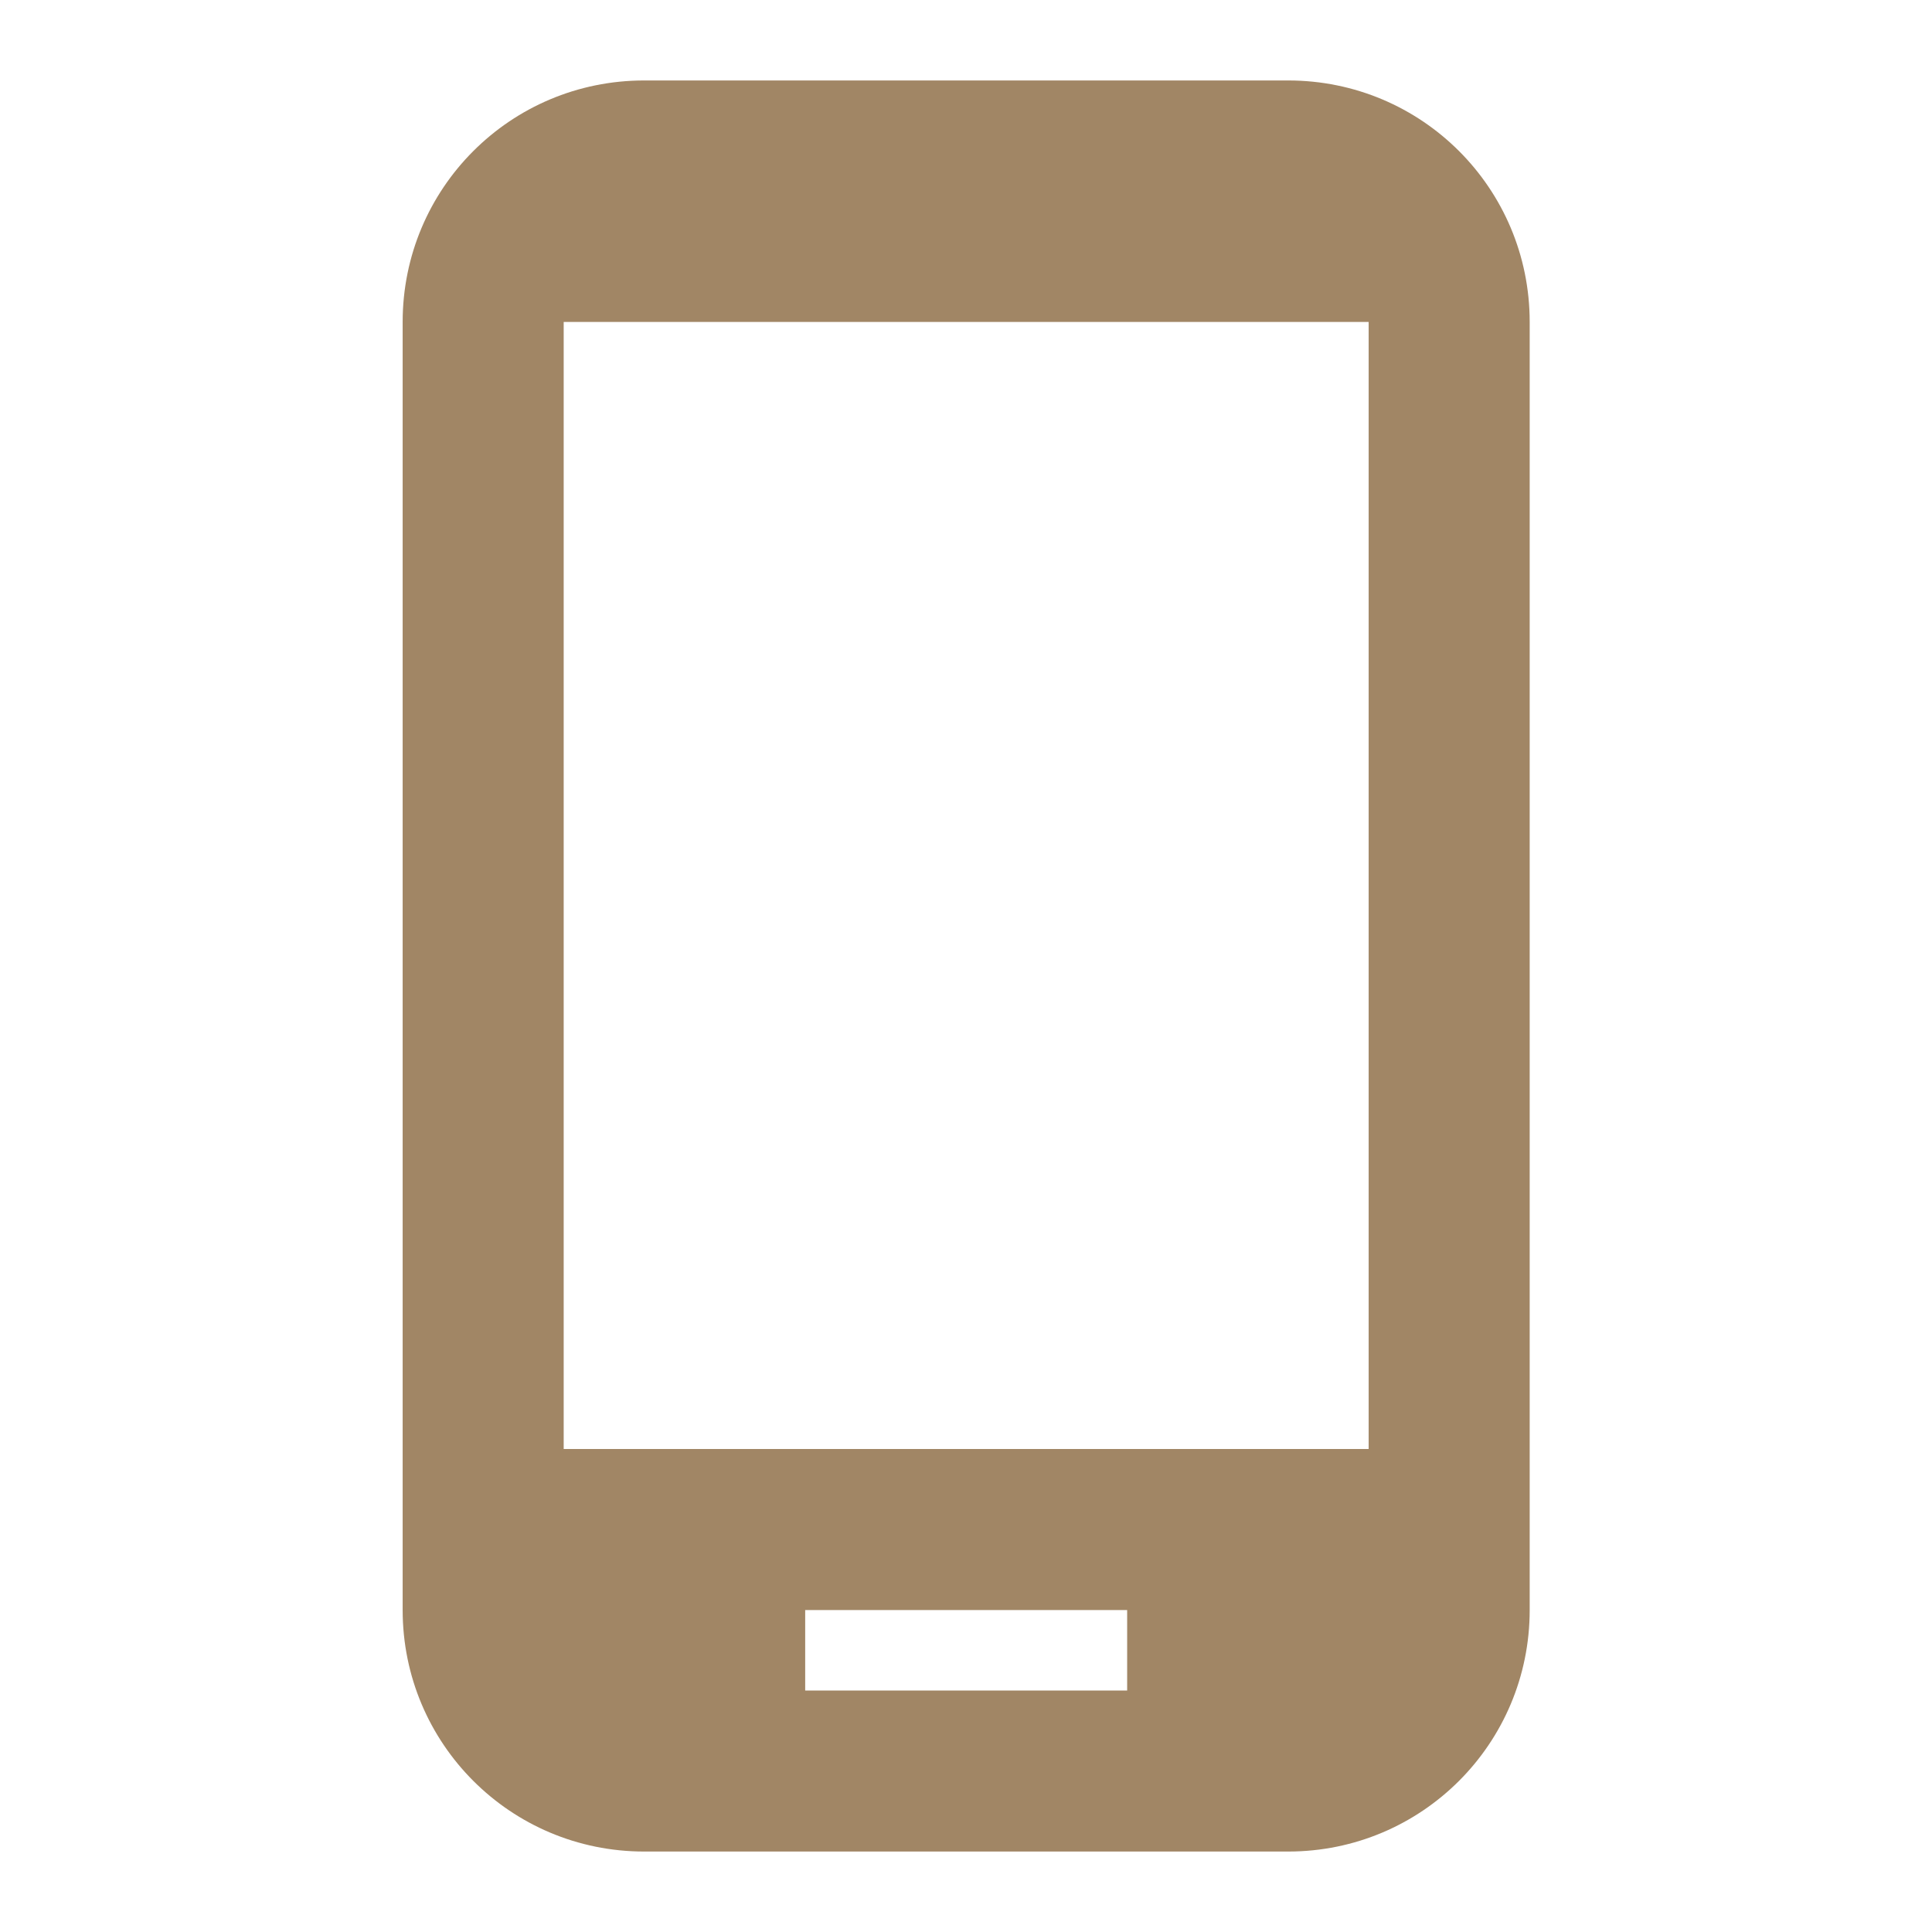 <svg width="17" height="17" viewBox="0 0 17 17" fill="none" xmlns="http://www.w3.org/2000/svg">
<path d="M11.335 0.708H5.668C4.492 0.708 3.543 1.657 3.543 2.833V14.167C3.543 15.342 4.492 16.292 5.668 16.292H11.335C12.511 16.292 13.46 15.342 13.46 14.167V2.833C13.46 1.657 12.511 0.708 11.335 0.708ZM12.043 12.75H4.96V2.833H12.043V12.75ZM9.918 14.875H7.085V14.167H9.918V14.875Z" fill="#A18665"/>
</svg>
